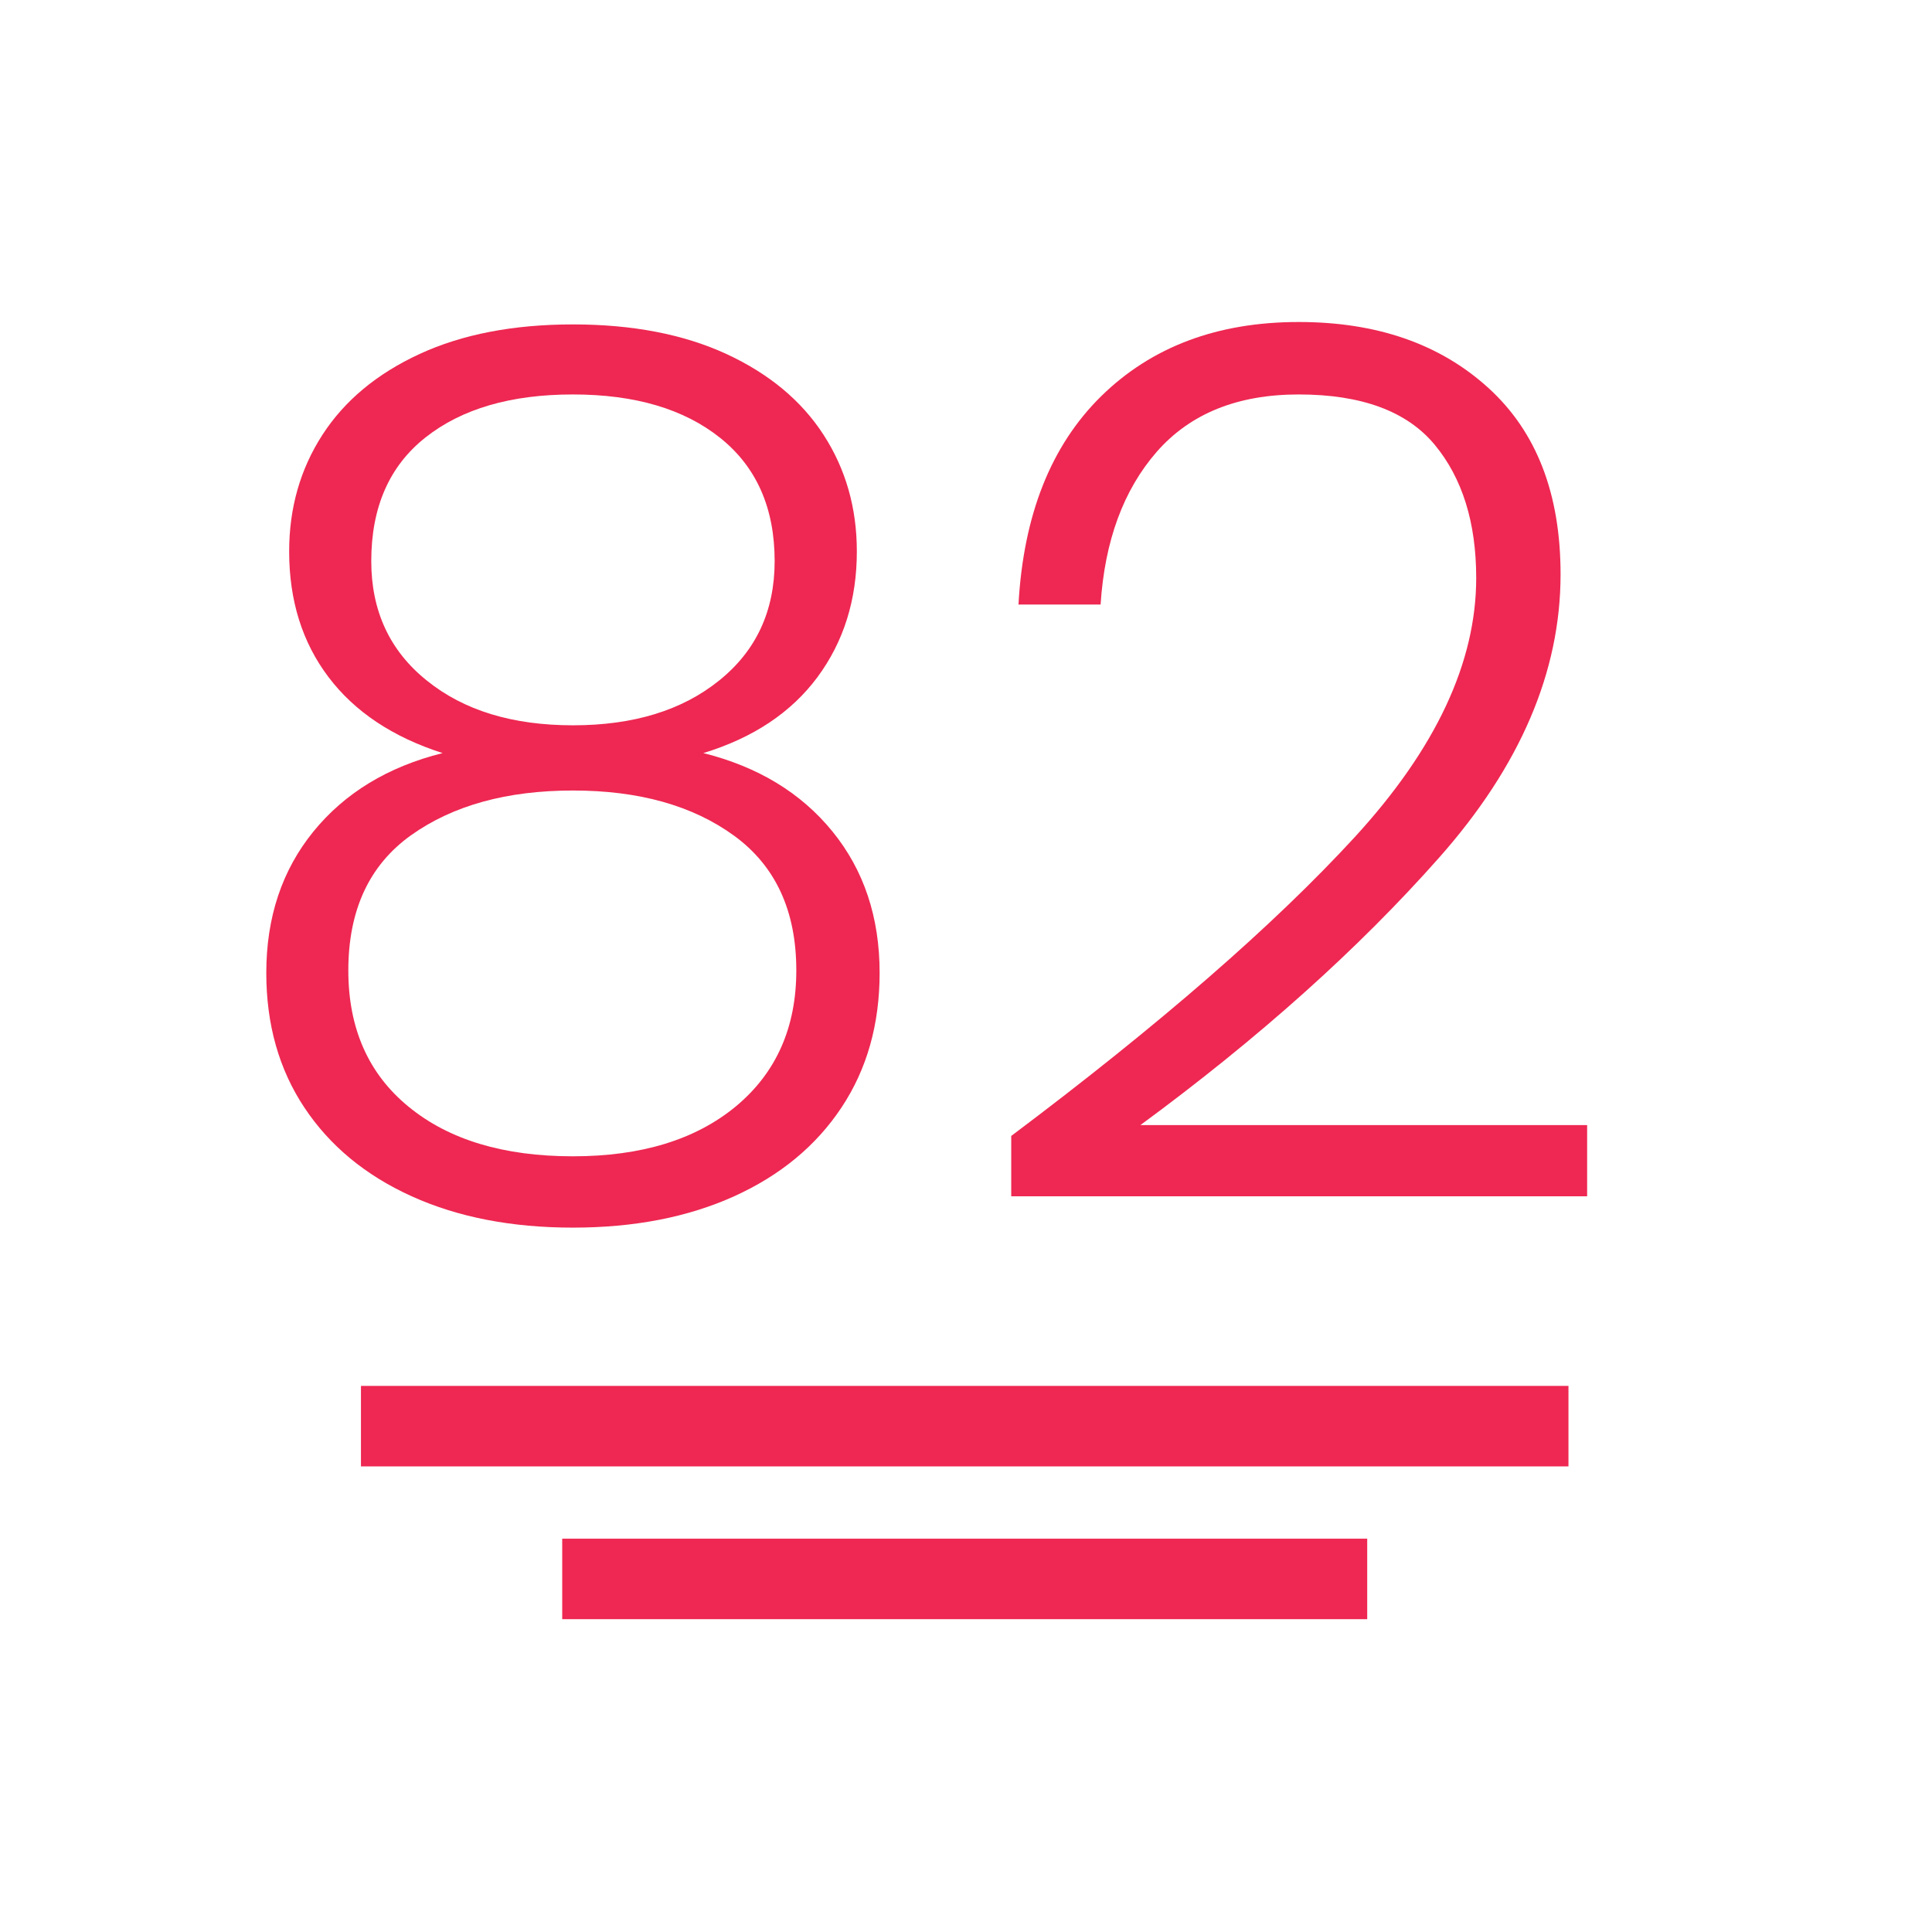 <svg xmlns="http://www.w3.org/2000/svg" xmlns:xlink="http://www.w3.org/1999/xlink" x="0px" y="0px"
	 width="24px" height="24px" viewBox="0 0 24 24" enable-background="new 0 0 24 24" xml:space="preserve">
<line fill="none" stroke="#EE2852" stroke-miterlimit="10" x1="4.484" y1="17.716" x2="19.484" y2="17.716"/>
<line fill="none" stroke="#EE2852" stroke-miterlimit="10" x1="6.984" y1="19.614" x2="16.984" y2="19.614"/>
<g>
	<path fill="#EE2852" d="M4.08,8.41C3.755,7.98,3.592,7.46,3.592,6.85c0-0.54,0.138-1.022,0.413-1.448
		c0.275-0.425,0.677-0.76,1.208-1.005C5.742,4.153,6.377,4.03,7.118,4.03c0.74,0,1.375,0.123,1.905,0.367
		c0.53,0.245,0.933,0.58,1.208,1.005c0.275,0.425,0.413,0.908,0.413,1.448c0,0.6-0.163,1.12-0.488,1.56
		C9.83,8.85,9.357,9.166,8.737,9.355c0.68,0.17,1.215,0.495,1.605,0.975c0.39,0.48,0.585,1.065,0.585,1.755
		c0,0.641-0.158,1.197-0.473,1.672s-0.76,0.844-1.335,1.104c-0.575,0.26-1.243,0.389-2.002,0.389c-0.76,0-1.428-0.129-2.002-0.389
		c-0.575-0.26-1.02-0.629-1.335-1.104c-0.315-0.475-0.472-1.031-0.472-1.672c0-0.69,0.195-1.275,0.585-1.755
		c0.39-0.479,0.925-0.805,1.605-0.975C4.877,9.156,4.405,8.84,4.08,8.41z M5.107,10.375c-0.52,0.371-0.78,0.931-0.78,1.681
		c0,0.719,0.25,1.285,0.75,1.693c0.5,0.41,1.18,0.615,2.04,0.615c0.85,0,1.525-0.207,2.025-0.621c0.5-0.416,0.75-0.979,0.75-1.688
		c0-0.741-0.258-1.298-0.772-1.673C8.605,10.007,7.938,9.82,7.118,9.82C6.297,9.82,5.627,10.005,5.107,10.375z M8.947,5.44
		c-0.45-0.36-1.06-0.54-1.83-0.54c-0.771,0-1.38,0.178-1.83,0.533C4.837,5.788,4.612,6.3,4.612,6.97c0,0.62,0.23,1.115,0.69,1.484
		C5.762,8.826,6.368,9.01,7.118,9.01s1.355-0.185,1.815-0.556c0.46-0.369,0.69-0.864,0.69-1.484C9.623,6.31,9.397,5.8,8.947,5.44z"
		/>
	<path fill="#EE2852" d="M16.83,10.398c1.005-1.096,1.508-2.168,1.508-3.218c0-0.69-0.173-1.243-0.518-1.658
		C17.475,5.108,16.912,4.9,16.133,4.9c-0.761,0-1.348,0.238-1.764,0.713c-0.414,0.475-0.646,1.107-0.697,1.897h-1.02
		c0.061-1.11,0.402-1.973,1.027-2.588C14.305,4.308,15.122,4,16.133,4c0.969,0,1.754,0.272,2.354,0.817
		c0.601,0.545,0.899,1.318,0.899,2.318c0,1.21-0.502,2.382-1.507,3.517c-1.005,1.136-2.243,2.244-3.712,3.324h5.549v0.885h-7.154
		v-0.75C14.402,12.729,15.824,11.493,16.83,10.398z"/>
</g>
<path fill="none" d="M14.146,2.805c0.46,0.48,1.109,0.72,1.95,0.72c0.47,0,0.902-0.097,1.298-0.292
	c0.395-0.195,0.712-0.482,0.952-0.862c0.239-0.38,0.36-0.835,0.36-1.365c0-0.365-0.054-0.697-0.146-1.005h-4.995
	c-0.065,0.255-0.109,0.525-0.109,0.825C13.457,1.665,13.687,2.325,14.146,2.805z"/>
</svg>
